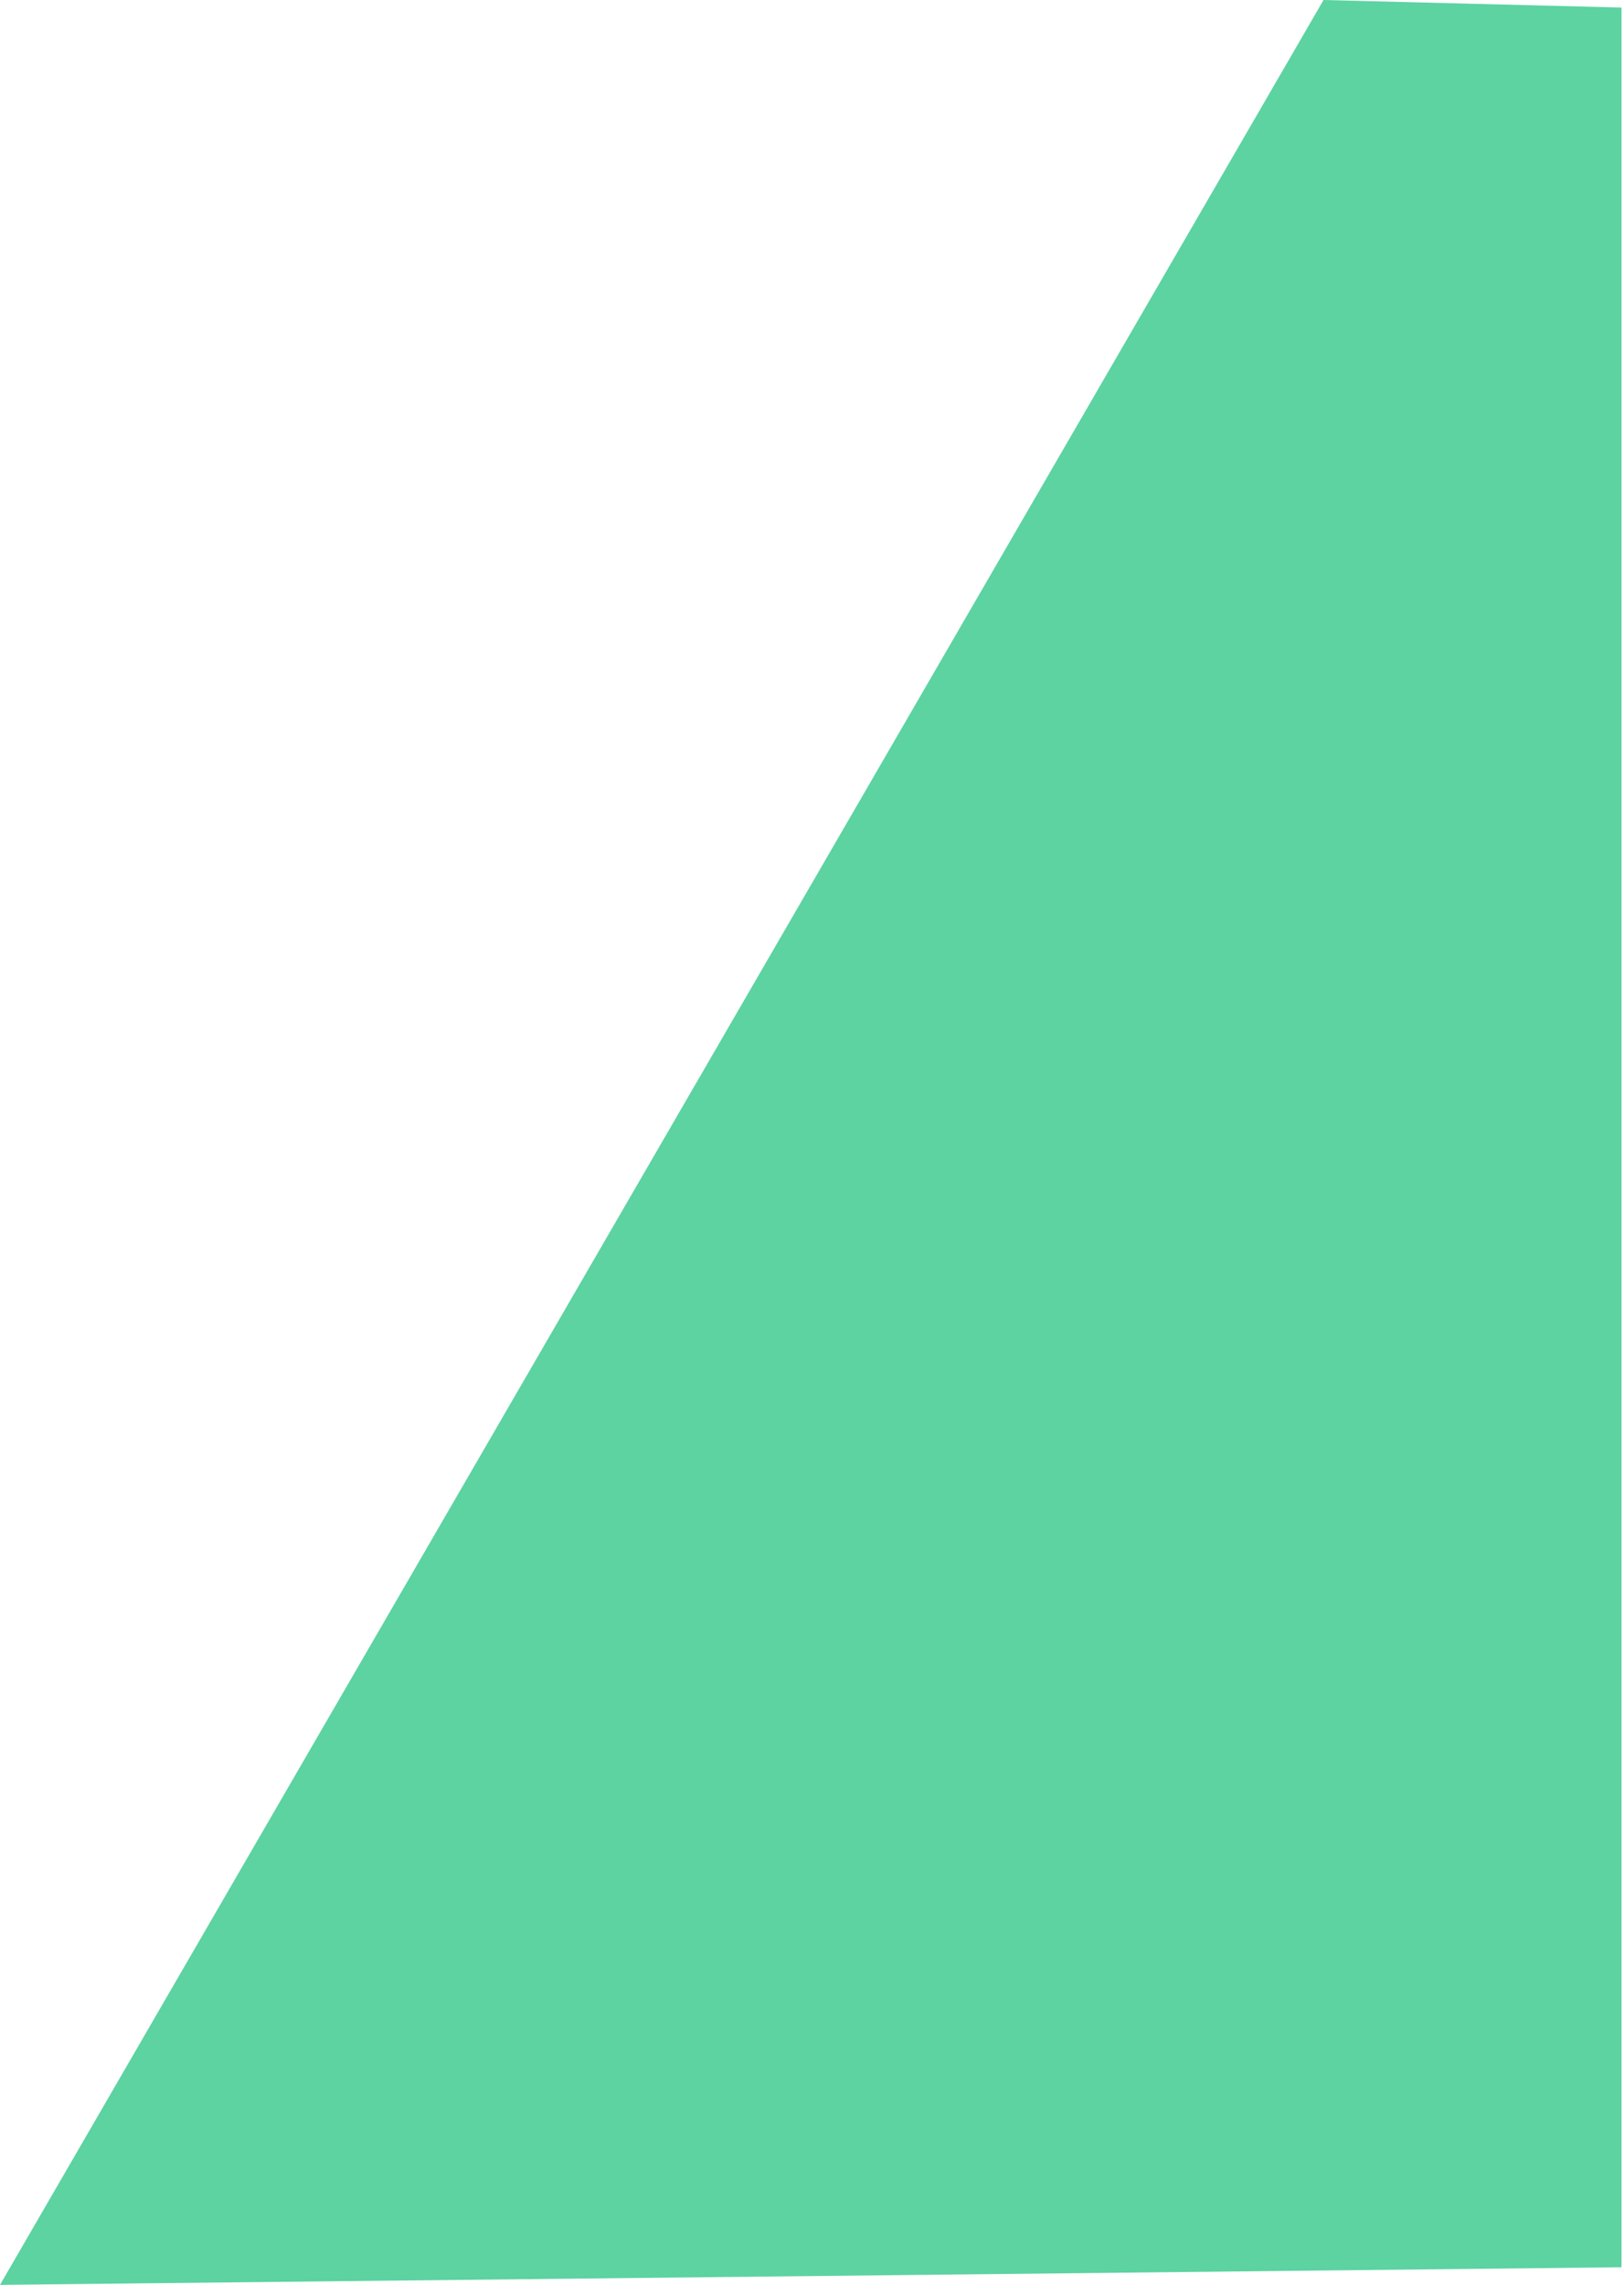 <?xml version="1.0" encoding="UTF-8"?> <svg xmlns="http://www.w3.org/2000/svg" width="327" height="460" viewBox="0 0 327 460" fill="none"> <path d="M0 460L266.5 0L326.499 1.522V456.449L0 460Z" fill="#5CD3A1"></path> </svg> 